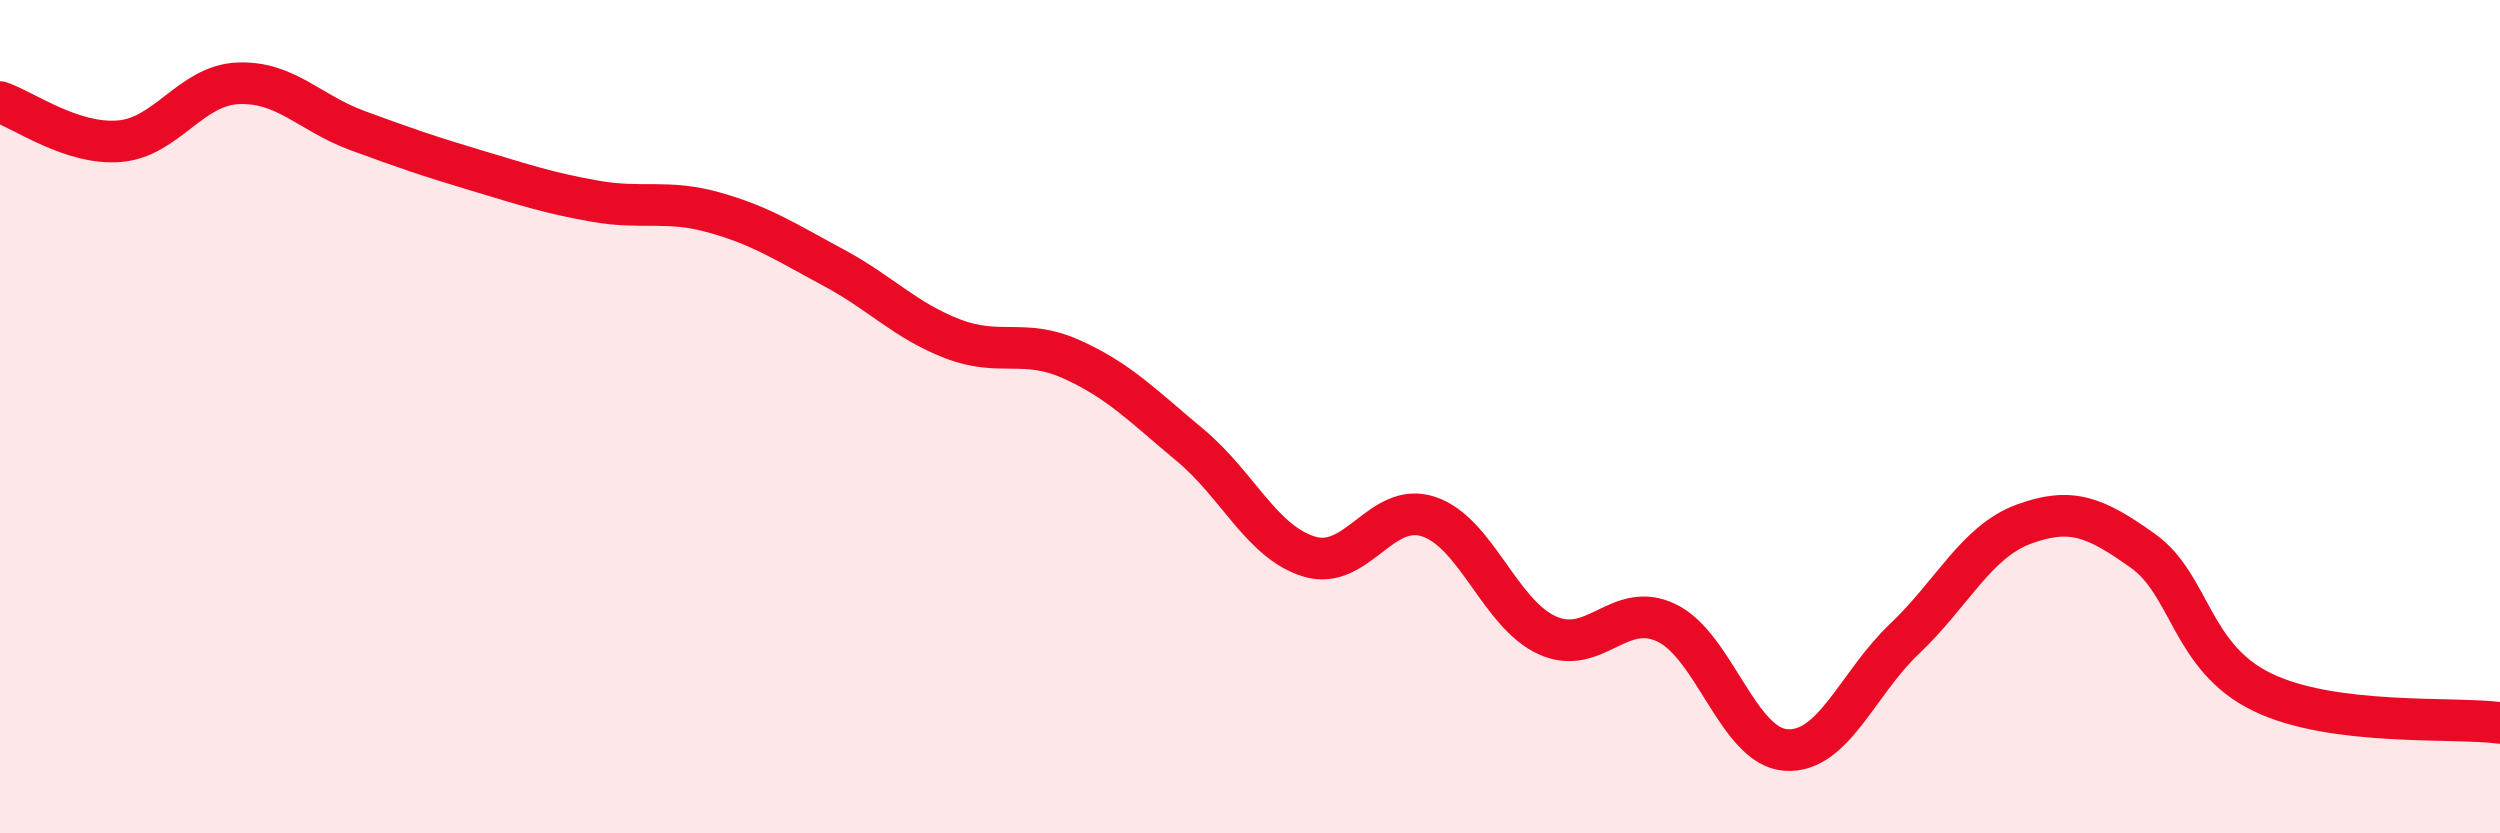 
    <svg width="60" height="20" viewBox="0 0 60 20" xmlns="http://www.w3.org/2000/svg">
      <path
        d="M 0,2.45 C 0.57,2.64 1.72,3.48 2.86,3.39 C 4,3.3 4.57,2.05 5.71,2 C 6.85,1.95 7.43,2.71 8.57,3.13 C 9.71,3.55 10.29,3.75 11.43,4.09 C 12.57,4.43 13.15,4.63 14.29,4.83 C 15.43,5.03 16,4.78 17.14,5.1 C 18.28,5.42 18.86,5.81 20,6.42 C 21.14,7.03 21.72,7.69 22.86,8.13 C 24,8.57 24.57,8.11 25.71,8.62 C 26.85,9.13 27.43,9.74 28.57,10.69 C 29.71,11.64 30.29,13.02 31.43,13.36 C 32.57,13.7 33.15,12.02 34.29,12.4 C 35.43,12.78 36,14.74 37.14,15.25 C 38.28,15.76 38.86,14.4 40,14.95 C 41.14,15.5 41.72,17.92 42.86,18 C 44,18.08 44.57,16.41 45.71,15.33 C 46.85,14.25 47.43,13 48.57,12.58 C 49.71,12.16 50.29,12.41 51.43,13.22 C 52.57,14.03 52.58,15.78 54.29,16.61 C 56,17.44 58.86,17.2 60,17.35L60 20L0 20Z"
        fill="#EB0A25"
        opacity="0.1"
        stroke-linecap="round"
        stroke-linejoin="round"
      />
      <path
        d="M 0,2.45 C 0.57,2.64 1.72,3.48 2.86,3.39 C 4,3.3 4.57,2.05 5.71,2 C 6.85,1.95 7.43,2.71 8.57,3.13 C 9.71,3.55 10.29,3.75 11.43,4.09 C 12.57,4.43 13.15,4.63 14.29,4.83 C 15.43,5.03 16,4.78 17.14,5.1 C 18.28,5.42 18.86,5.81 20,6.42 C 21.14,7.03 21.72,7.69 22.86,8.13 C 24,8.57 24.57,8.11 25.71,8.62 C 26.85,9.13 27.43,9.74 28.57,10.69 C 29.71,11.64 30.29,13.02 31.43,13.36 C 32.57,13.7 33.15,12.02 34.29,12.4 C 35.43,12.78 36,14.74 37.14,15.25 C 38.28,15.76 38.86,14.4 40,14.95 C 41.14,15.5 41.72,17.92 42.86,18 C 44,18.08 44.57,16.41 45.71,15.33 C 46.85,14.25 47.43,13 48.57,12.58 C 49.71,12.16 50.29,12.41 51.43,13.22 C 52.57,14.03 52.58,15.78 54.29,16.61 C 56,17.44 58.86,17.2 60,17.35"
        stroke="#EB0A25"
        stroke-width="1"
        fill="none"
        stroke-linecap="round"
        stroke-linejoin="round"
      />
    </svg>
  